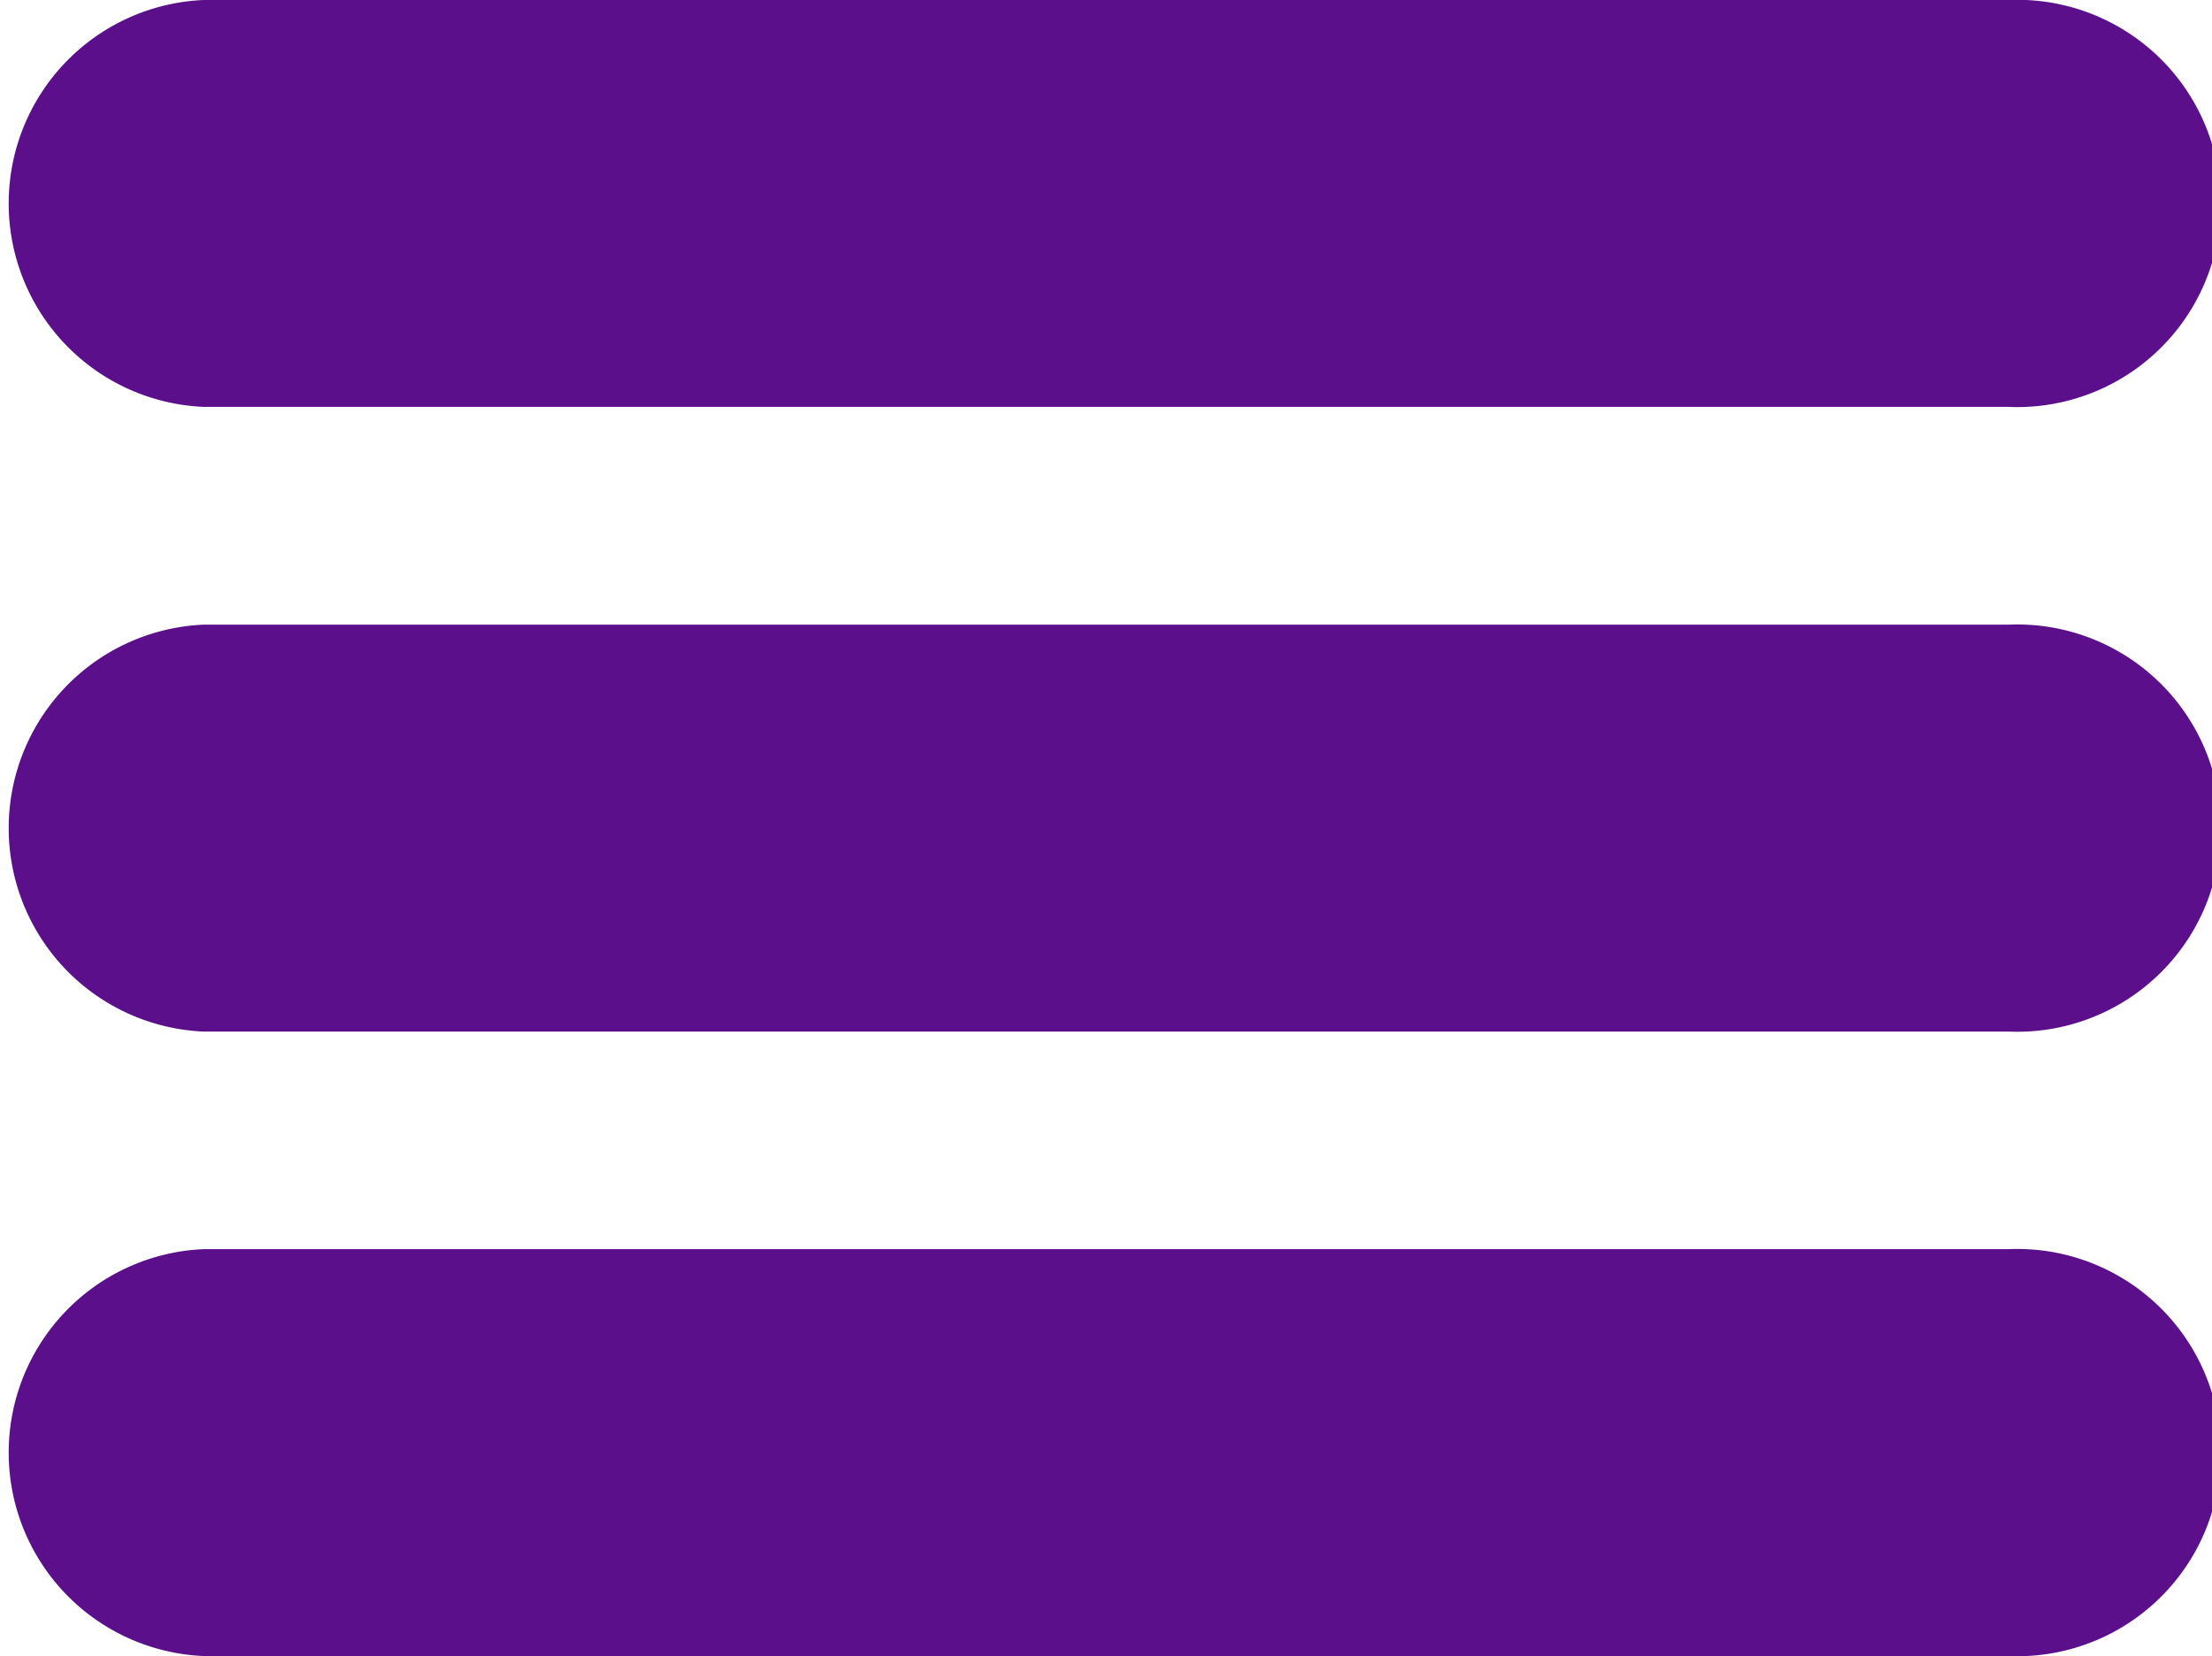 <svg xmlns="http://www.w3.org/2000/svg" viewBox="0 0 114.14 85.48"><defs><style>.cls-1{fill:#5c0f8b;}</style></defs><g id="Capa_2" data-name="Capa 2"><g id="Textos"><path class="cls-1" d="M103.63,0H10.5a10.51,10.51,0,0,0,0,21h93.13a10.51,10.51,0,1,0,0-21Z"/><path class="cls-1" d="M103.63,32.24H10.5a10.51,10.51,0,0,0,0,21h93.13a10.51,10.51,0,1,0,0-21Z"/><path class="cls-1" d="M103.63,64.47H10.5a10.51,10.51,0,0,0,0,21h93.13a10.51,10.51,0,1,0,0-21Z"/></g></g></svg>